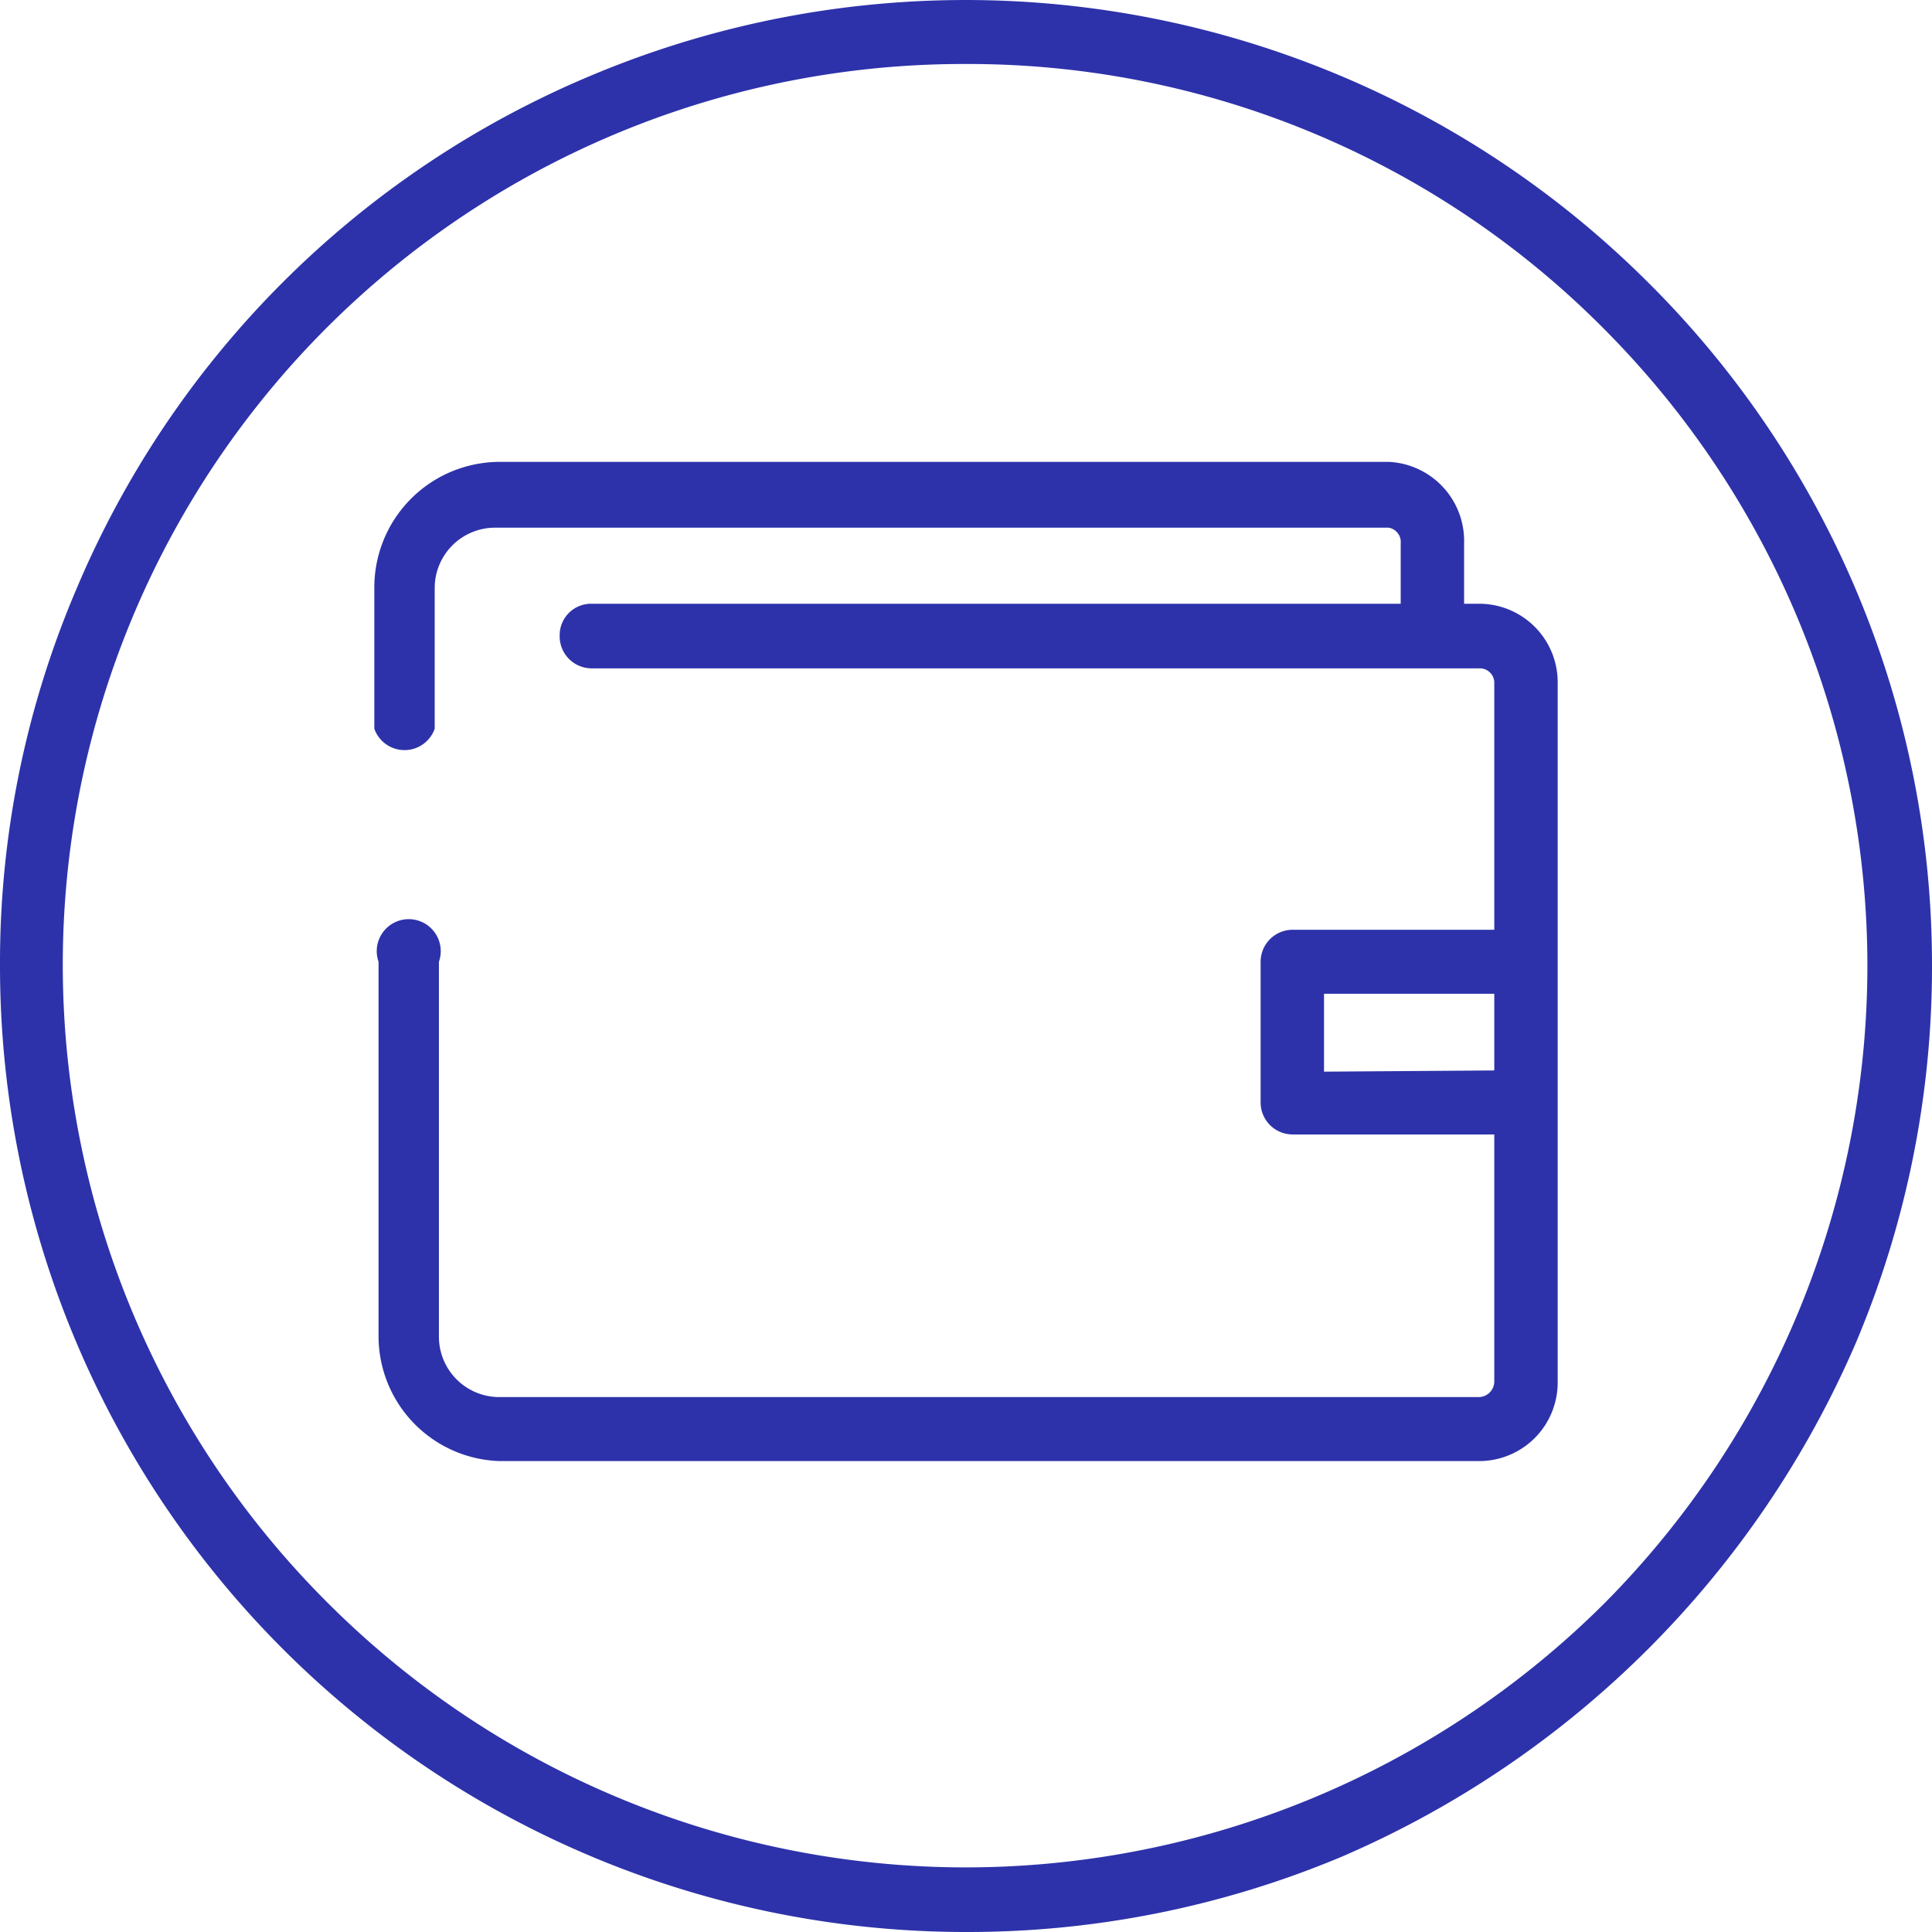 <svg xmlns="http://www.w3.org/2000/svg" viewBox="0 0 32 32">
  <defs>
    <style>
      .svg-accent {
        fill: #2d32aa;
        fill-rule: evenodd;
      }
    </style>
  </defs>
  <g>
    <path class="svg-accent" d="M16,32A16,16,0,0,1,0,16,15.75,15.75,0,0,1,1.26,9.77,15.92,15.92,0,0,1,9.77,1.26,16,16,0,0,1,27.3,4.68,15.93,15.93,0,0,1,32,16a16,16,0,0,1-1.26,6.24,16.28,16.28,0,0,1-8.51,8.51A16,16,0,0,1,16,32ZM16,1.06A14.92,14.92,0,0,0,5.44,26.56,14.95,14.95,0,0,0,16,30.93a15,15,0,0,0,10.57-4.37A15,15,0,0,0,30.93,16,14.95,14.95,0,0,0,26.56,5.44,14.83,14.83,0,0,0,16,1.06Z"/>
    <path class="svg-accent" d="M24.5,10h-.25V9A1.31,1.31,0,0,0,23,7.65H8.27A2.08,2.08,0,0,0,6.2,9.74v2.33a.53.53,0,0,0,1,0V9.74a1,1,0,0,1,1-1H23A.24.24,0,0,1,23.2,9v1H9.79a.52.52,0,0,0-.52.53.53.53,0,0,0,.52.54H24.5a.24.24,0,0,1,.25.23V15.4H21.41a.53.53,0,0,0-.53.53v2.32a.53.53,0,0,0,.53.54h3.34v4.1a.26.26,0,0,1-.25.25H8.27a1,1,0,0,1-1-1V15.93a.53.53,0,1,0-1,0v6.19A2.07,2.07,0,0,0,8.27,24.2H24.5a1.3,1.3,0,0,0,1.3-1.31V11.28A1.3,1.3,0,0,0,24.5,10Zm-2.57,7.75V16.46h2.82v1.27Z"/>
  </g>
</svg>
